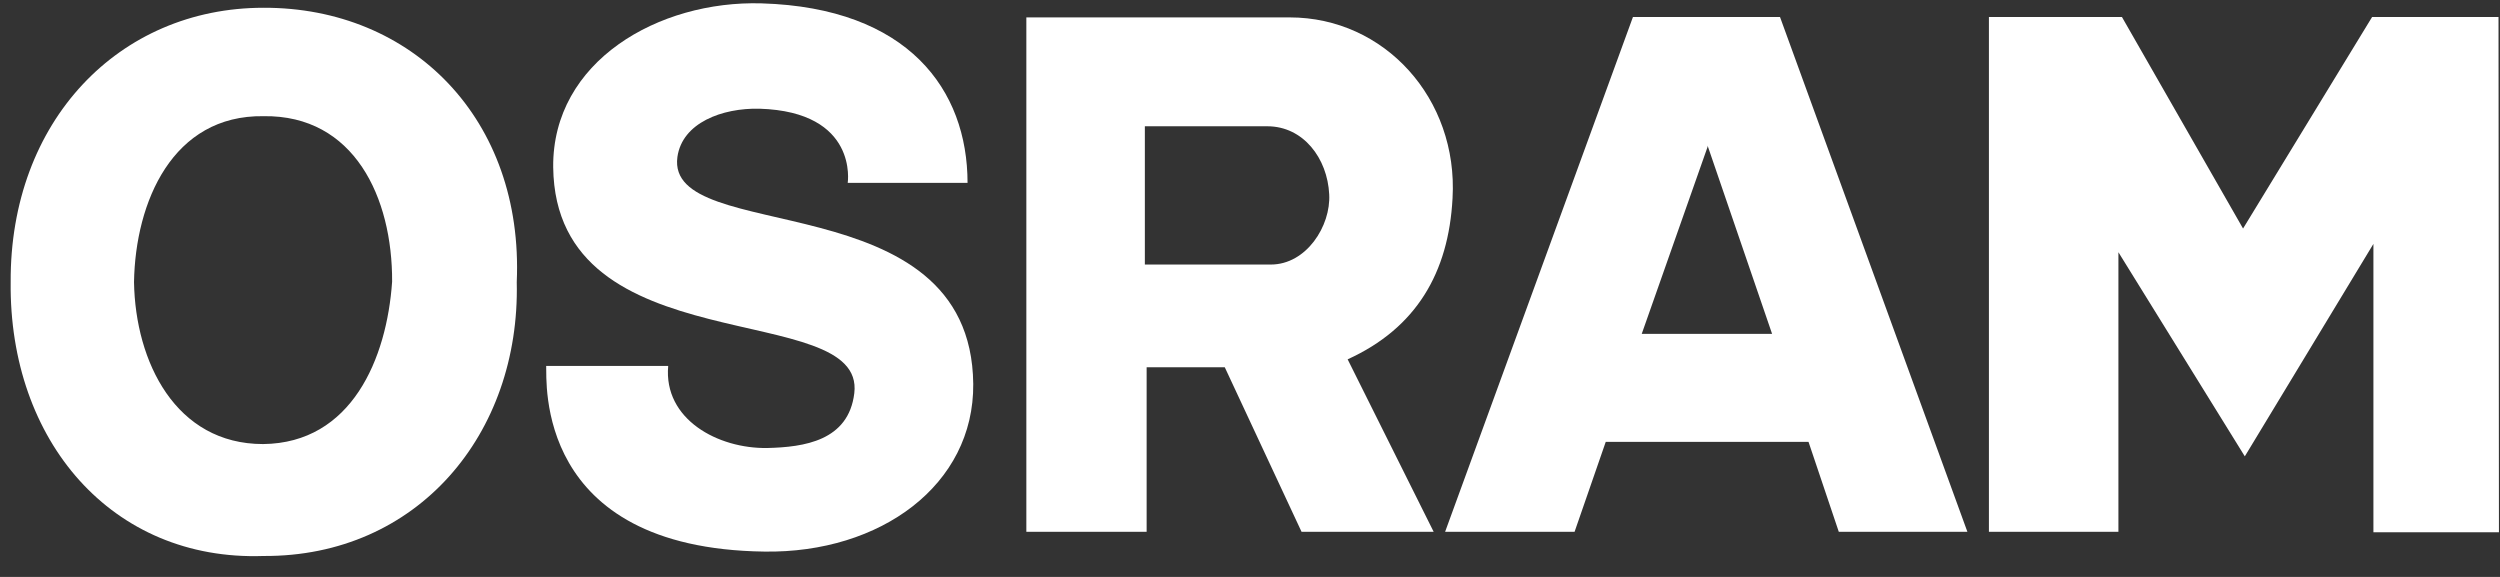 <svg xmlns="http://www.w3.org/2000/svg" width="104" height="24" viewBox="0 0 104 24" fill="none"><rect x="0" y="0" width="104" height="24" fill="#333333" stroke="none"/><path fill-rule="evenodd" clip-rule="evenodd" d="M27.797 15.222C27.596 17.45 29.878 18.673 31.923 18.637C33.439 18.6 35.301 18.345 35.539 16.355C36.014 12.374 23.104 15.241 23.013 6.951C22.976 2.55 27.395 0.012 31.686 0.14C37.785 0.323 40.25 3.737 40.25 7.608H35.265C35.265 7.608 35.721 4.65 31.595 4.522C30.043 4.486 28.381 5.107 28.18 6.531C27.669 10.274 40.396 7.499 40.487 15.971C40.524 20.171 36.634 23.019 31.796 22.946C22.191 22.818 22.757 15.807 22.721 15.222H27.797Z" fill="white"></path><path fill-rule="evenodd" clip-rule="evenodd" d="M98.734 10.146V22.143H103.956L103.938 0.706H98.68L93.311 9.507L88.272 0.706H82.739V22.124H88.126V10.493L93.384 18.984L98.734 10.146Z" fill="white"></path><path fill-rule="evenodd" clip-rule="evenodd" d="M74.048 0.706L81.844 22.124H76.494L75.234 18.381H66.799L65.502 22.124H60.116L67.931 0.706H74.048ZM71.035 6.111L68.296 13.889H73.719L71.035 6.056V6.111Z" fill="white"></path><path fill-rule="evenodd" clip-rule="evenodd" d="M50.95 15.277H47.7V22.124H42.696V0.724H53.652C57.596 0.724 60.664 4.102 60.426 8.247C60.262 11.351 58.911 13.652 56.062 14.948L59.641 22.124H54.145L50.95 15.277ZM47.626 5.253H52.721C54.218 5.253 55.222 6.586 55.295 8.083C55.368 9.398 54.346 11.005 52.867 11.005H47.626V5.253Z" fill="white"></path><path fill-rule="evenodd" clip-rule="evenodd" d="M10.962 23.129C17.371 23.165 21.643 18.053 21.497 11.735C21.79 4.961 17.152 0.305 10.962 0.323C4.936 0.323 0.408 5.052 0.444 11.735C0.371 18.326 4.644 23.348 10.962 23.129ZM10.962 4.833C14.741 4.778 16.33 8.229 16.312 11.717C16.093 14.912 14.632 18.436 10.944 18.473C7.31 18.473 5.63 15.058 5.575 11.735C5.63 8.393 7.182 4.778 10.962 4.833Z" fill="white"></path></svg>
